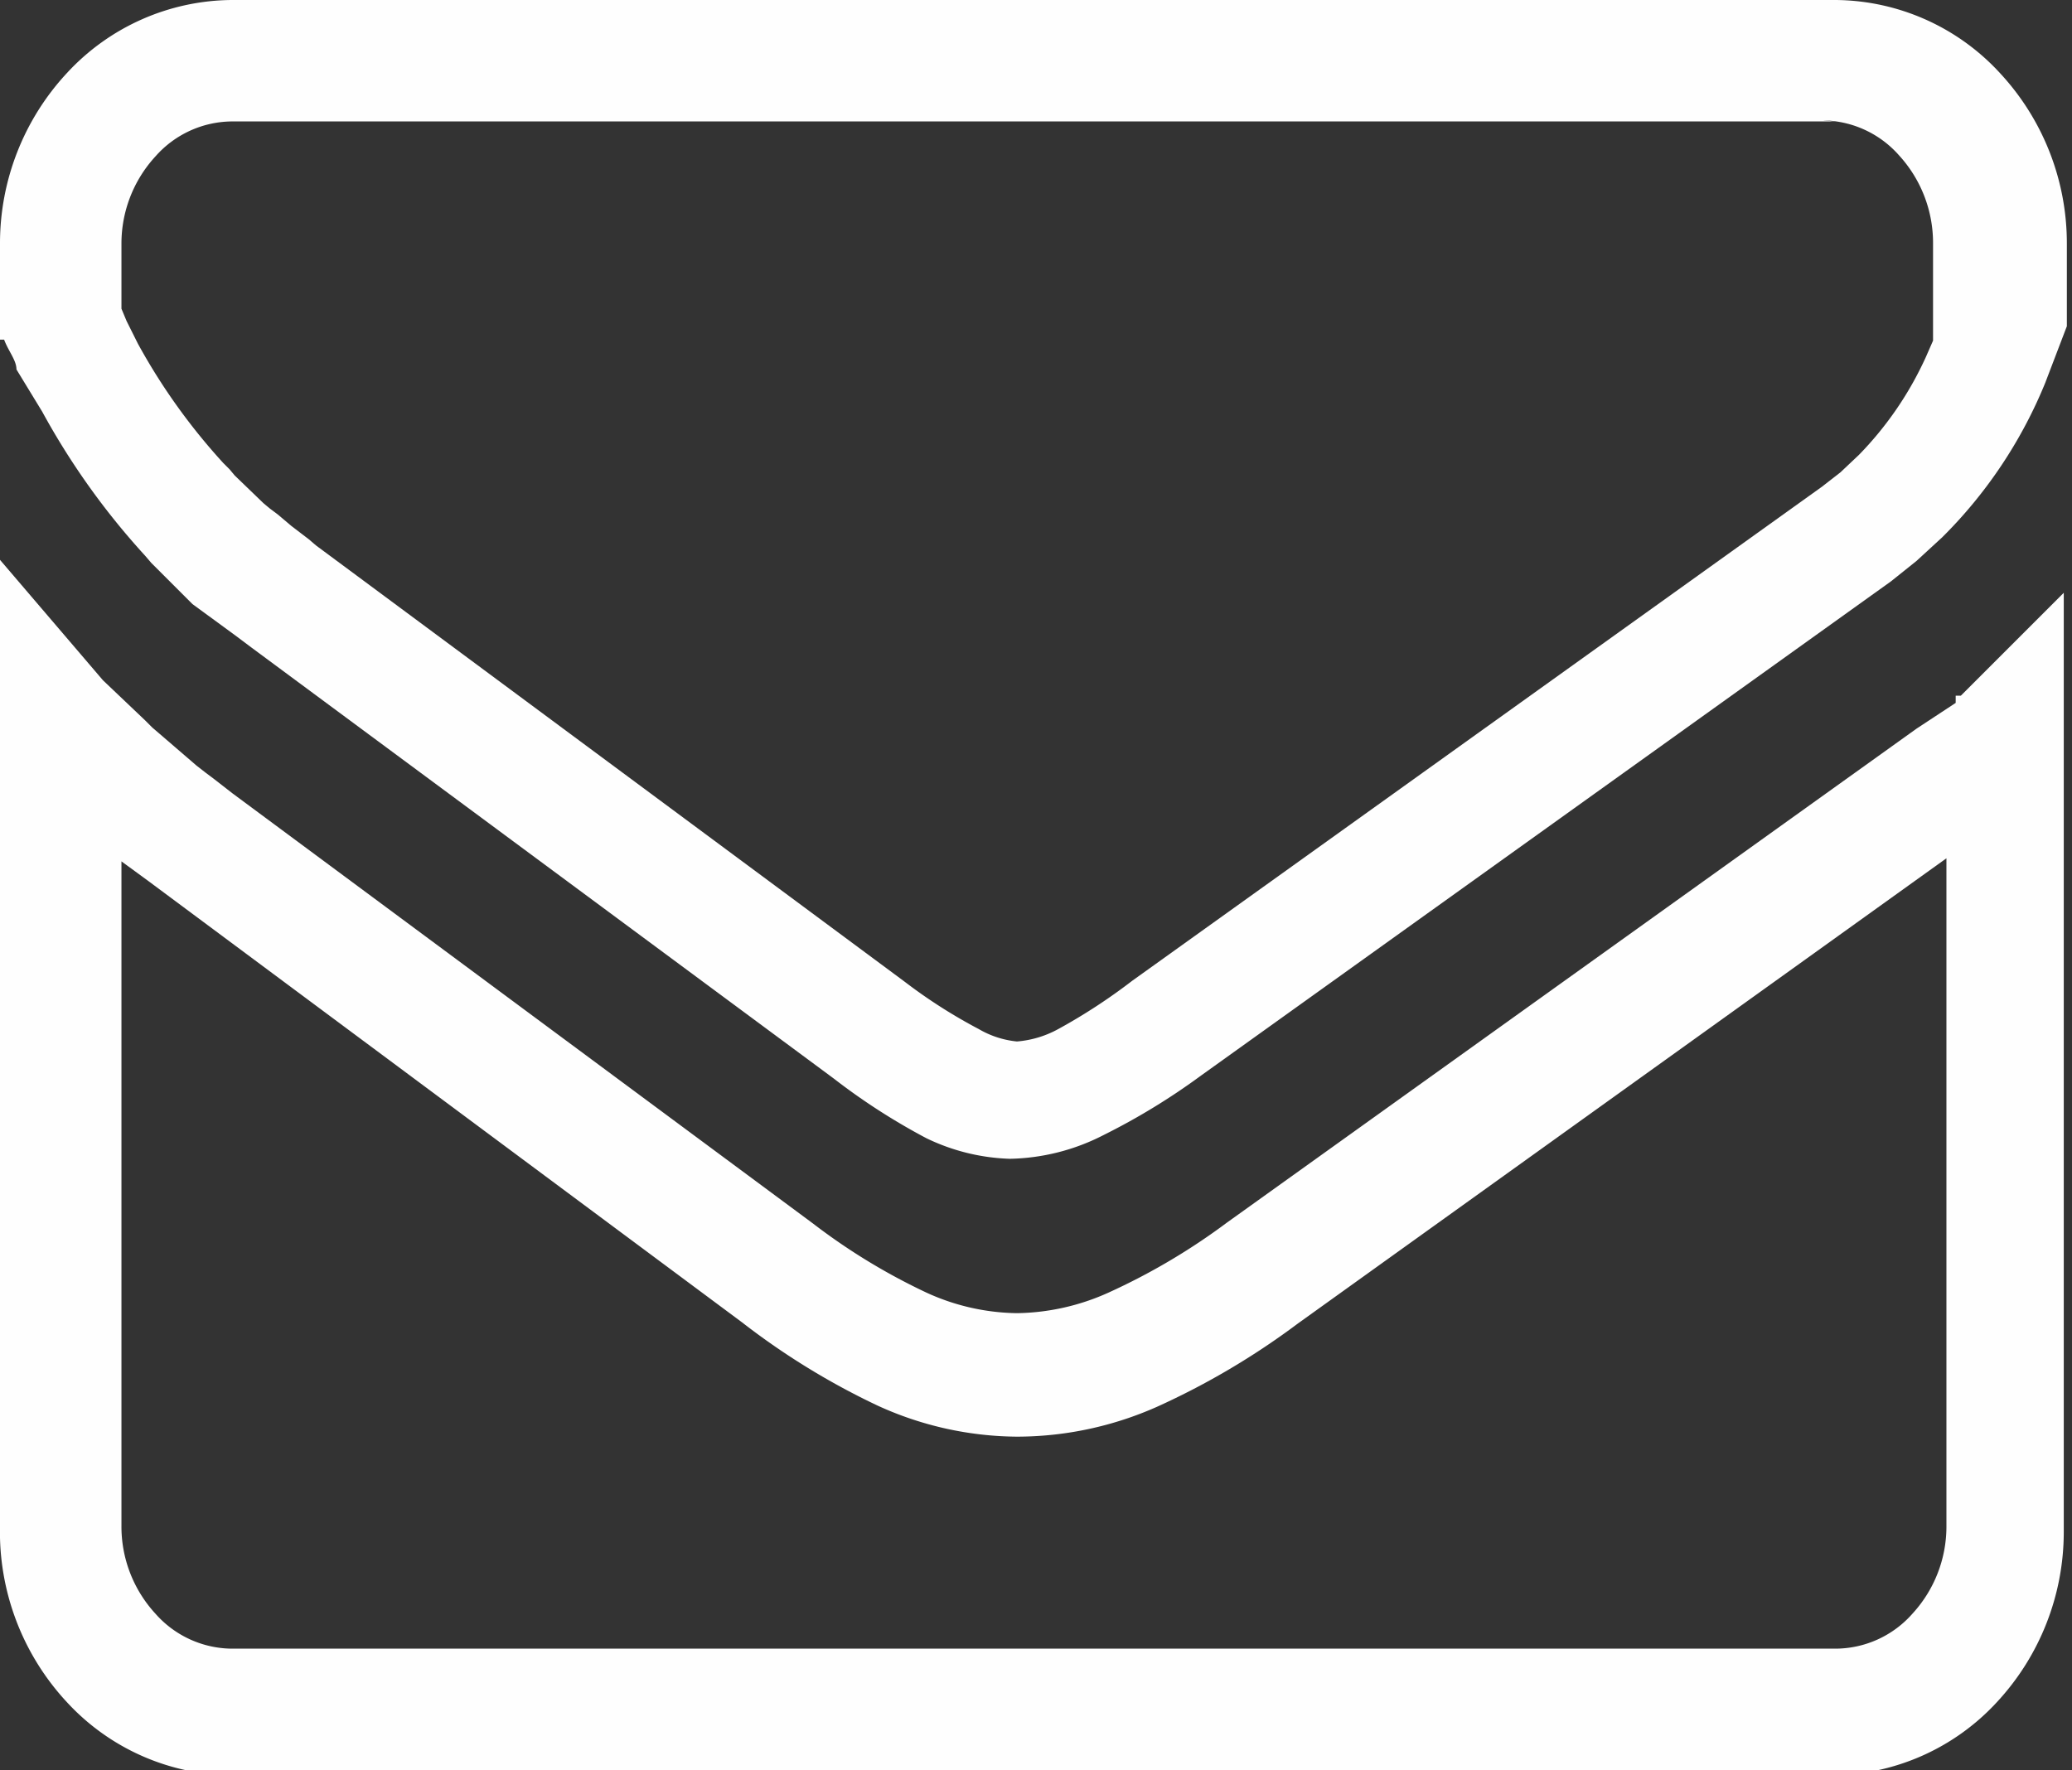 <svg xmlns="http://www.w3.org/2000/svg" viewBox="0 0 20.13 17.2"><rect x="0" y="0" width="20.13" height="17.2" fill="#333333" stroke="none"/><title>icon-letter</title><g id="Capa_2" data-name="Capa 2"><g id="Capa_1-2" data-name="Capa 1"><path d="M0,14.83V5.44L1,6.61l0,0h0L1.41,7h0l.07.07h0l.07.06h0l.36.31h0L2,7.51H2l.08.06h0l.18.14L7.9,11.89a6,6,0,0,0,1.1.67,2.17,2.17,0,0,0,.88.2,2.23,2.23,0,0,0,.89-.2h0a6.23,6.23,0,0,0,1.15-.68l6.7-4.8L19,6.83h0L19,6.76h0l.05,0h0l1-1v9.13h0a2.43,2.43,0,0,1-.65,1.65,2.2,2.2,0,0,1-1.61.71H2.25a2.2,2.2,0,0,1-1.6-.71A2.43,2.43,0,0,1,0,14.83H0ZM1.18,8.37v6.45h0a1.25,1.25,0,0,0,.33.86,1,1,0,0,0,.74.34H17.83a1,1,0,0,0,.75-.34,1.25,1.25,0,0,0,.33-.85h0V8.34l-6.3,4.52a7.31,7.31,0,0,1-1.37.81h0a3.36,3.36,0,0,1-1.36.29,3.3,3.3,0,0,1-1.35-.3,7.08,7.08,0,0,1-1.32-.81L1.44,8.56h0l0,0,0,0ZM2.26,0H17.83a2.19,2.19,0,0,1,1.6.71,2.43,2.43,0,0,1,.65,1.66h0v.8h0l0,0-.21.55a4.52,4.52,0,0,1-1,1.5l-.25.23-.25.2h0l-6.7,4.8a6.43,6.43,0,0,1-.95.58h0a2.07,2.07,0,0,1-.91.23A2,2,0,0,1,9,11.06a6.22,6.22,0,0,1-.9-.58L2.44,6.29h0l-.16-.12,0,0h0l0,0h0l0,0-.41-.3,0,0h0l-.34-.34h0l-.06-.06h0l-.06-.07h0a7.12,7.12,0,0,1-1-1.4h0L.16,3.59c0-.09-.08-.18-.12-.29H0l0-.1V2.37H0A2.43,2.43,0,0,1,.65.71,2.2,2.2,0,0,1,2.25,0h0ZM17.83,1.18H2.25a1,1,0,0,0-.74.34,1.25,1.25,0,0,0-.33.85h0V3l.05.12.11.22h0a5.93,5.93,0,0,0,.83,1.16h0l.06.06h0l.05.06h0l.28.27h0l.06.05h0L2.7,5h0l.13.11h0L3,5.24l0,0,.07.06L8.79,9.54a5.08,5.08,0,0,0,.72.46.91.91,0,0,0,.37.12,1,1,0,0,0,.4-.12h0A5.56,5.56,0,0,0,11,9.53l6.7-4.8h0l.18-.14.18-.17a3.33,3.33,0,0,0,.65-.95l.07-.16h0v0h0l0-.06h0l0-.16V2.37h0a1.26,1.26,0,0,0-.33-.86,1,1,0,0,0-.74-.34h0Z" style="fill:#fefefe"/></g></g></svg>